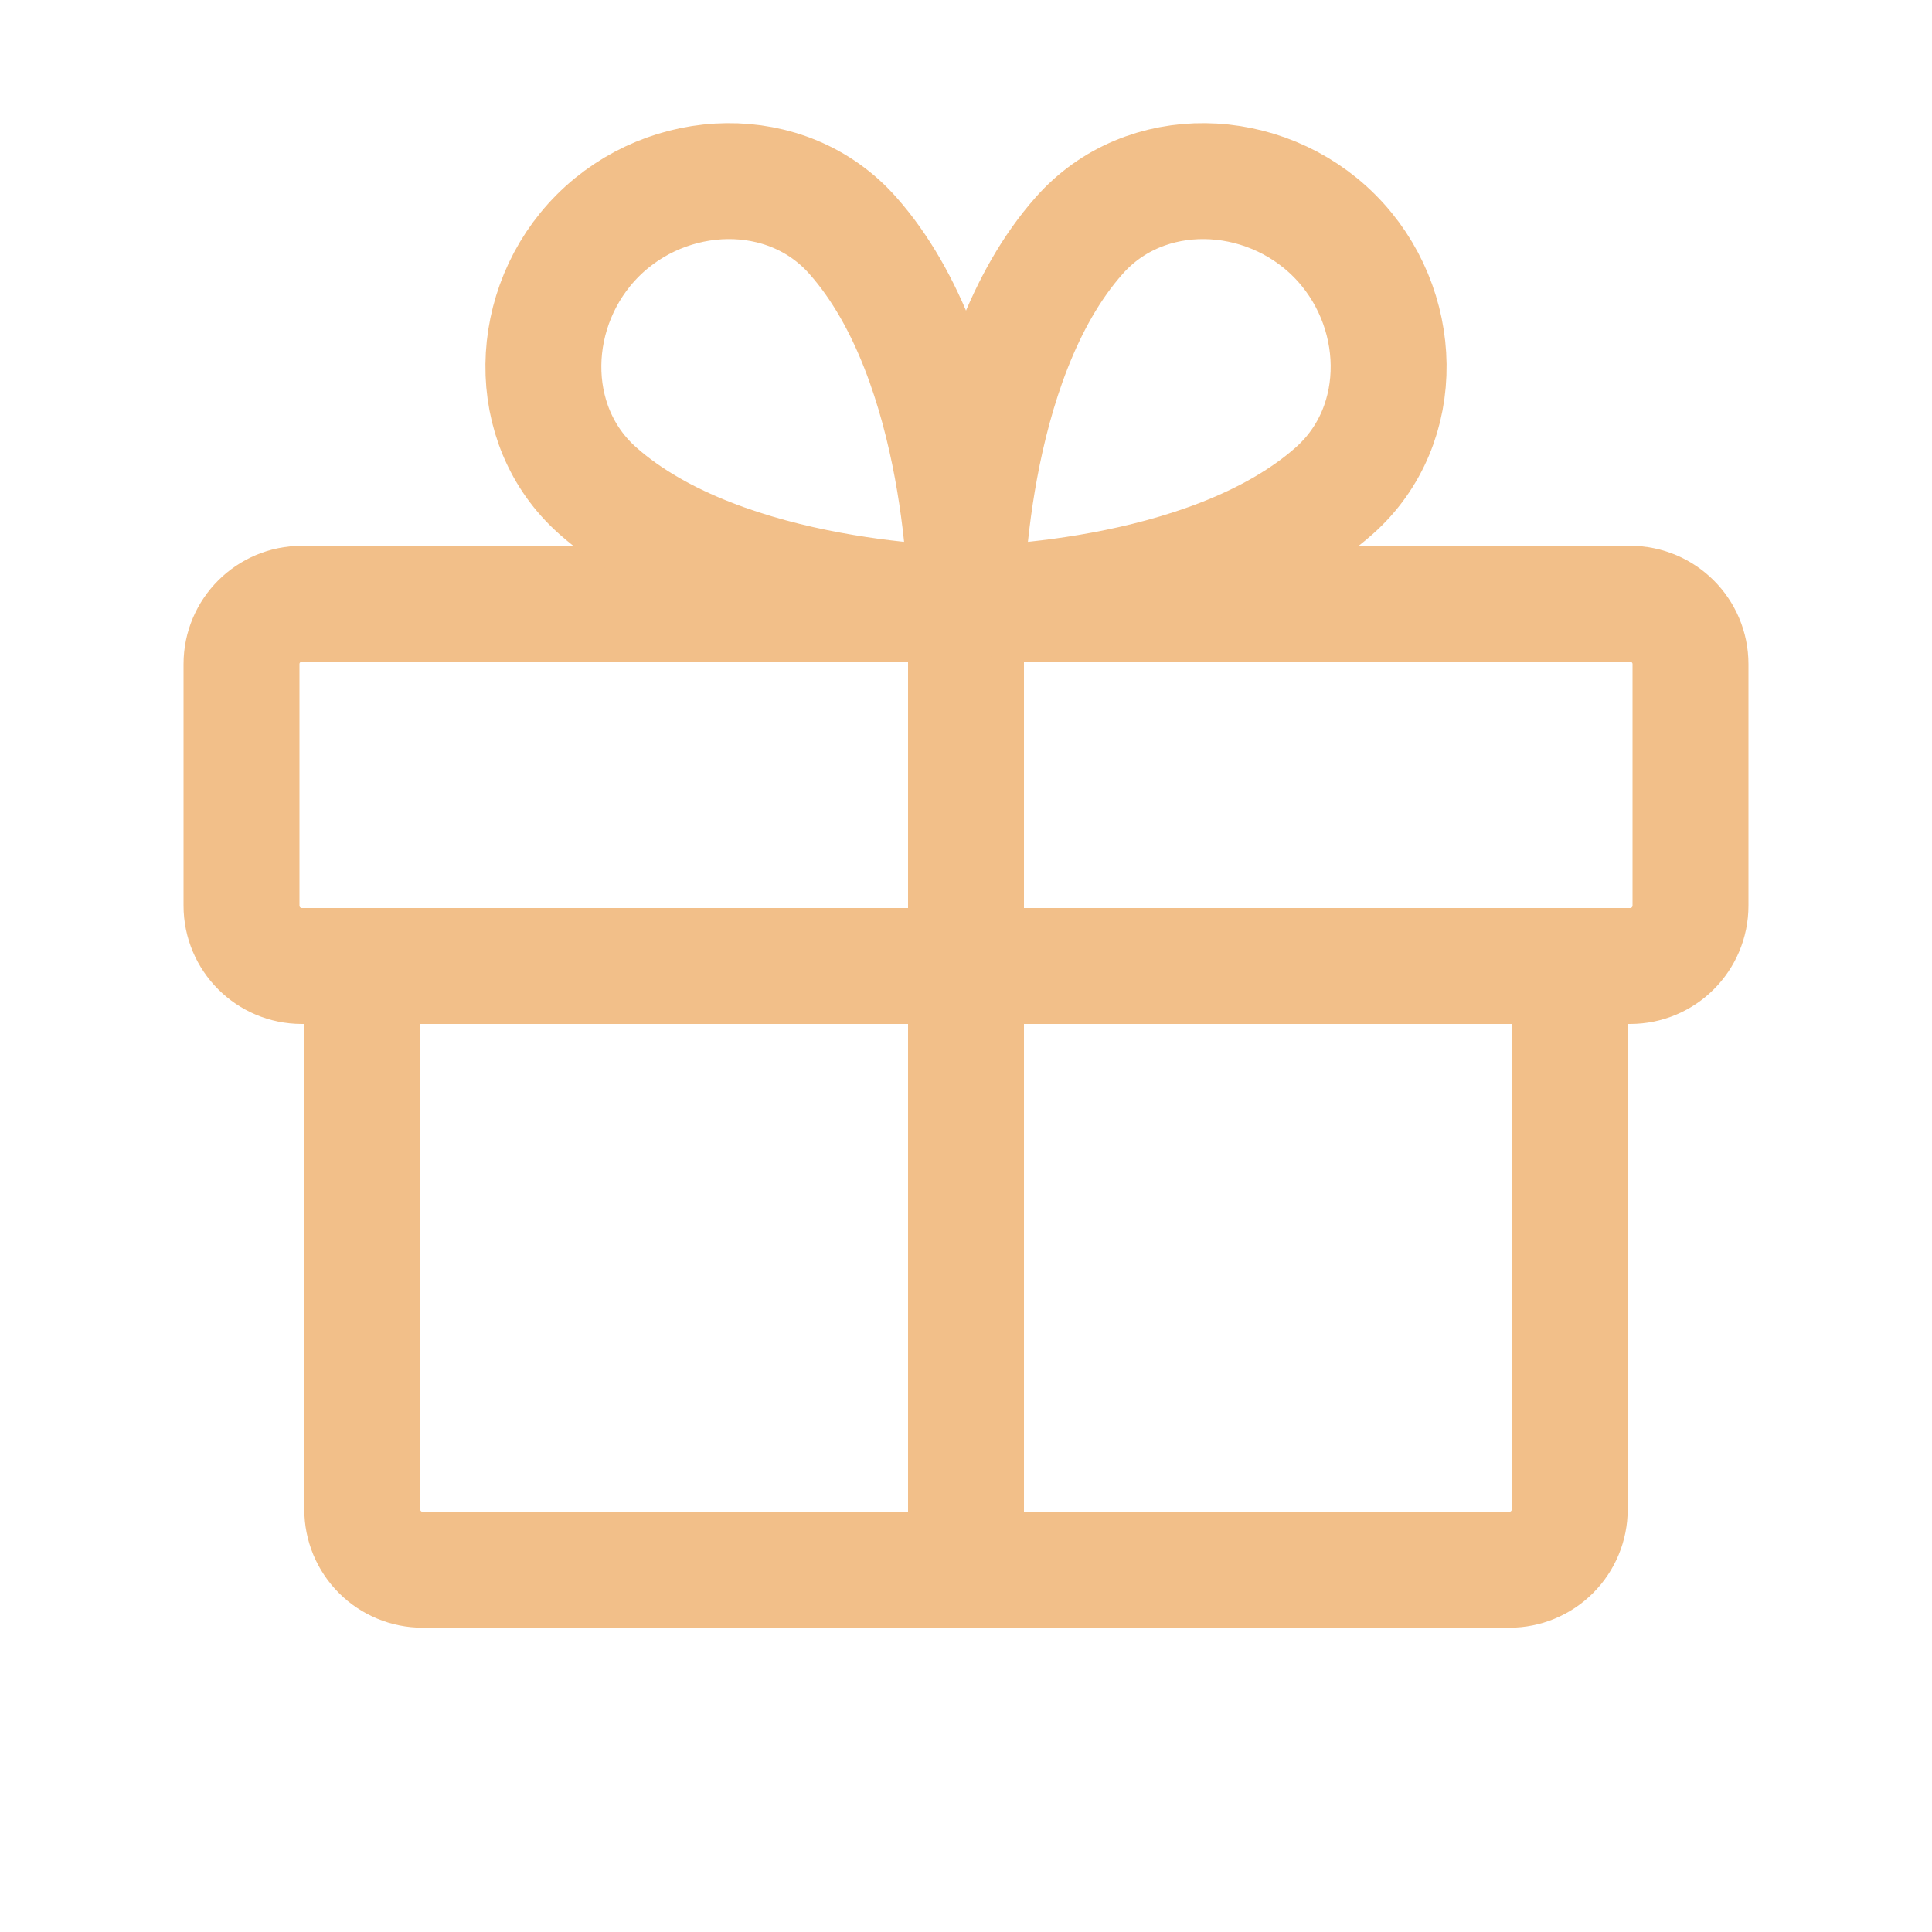 <svg xmlns="http://www.w3.org/2000/svg" width="200" height="200" viewBox="0 0 200 200" fill="none"><g clip-path="url(#clip0_49_2)"><path d="M168.75 62.5H31.25C27.798 62.5 25 65.298 25 68.75V93.75C25 97.202 27.798 100 31.25 100H168.75C172.202 100 175 97.202 175 93.75V68.75C175 65.298 172.202 62.5 168.75 62.5Z" stroke="#F2BF89" stroke-width="12" stroke-linecap="round" stroke-linejoin="round"></path><path d="M162.5 100V156.25C162.5 157.908 161.842 159.497 160.669 160.669C159.497 161.842 157.908 162.5 156.25 162.5H43.75C42.092 162.5 40.503 161.842 39.331 160.669C38.158 159.497 37.5 157.908 37.5 156.25V100" stroke="#F2BF89" stroke-width="12" stroke-linecap="round" stroke-linejoin="round"></path><path d="M100 62.5V162.5" stroke="#F2BF89" stroke-width="12" stroke-linecap="round" stroke-linejoin="round"></path><path d="M138.117 24.384C145.414 31.68 145.844 43.962 138.117 50.805C124.906 62.501 100 62.501 100 62.501C100 62.501 100 37.594 111.719 24.384C118.539 16.657 130.82 17.087 138.117 24.384Z" stroke="#F2BF89" stroke-width="12" stroke-linecap="round" stroke-linejoin="round"></path><path d="M61.885 24.384C54.588 31.68 54.158 43.962 61.885 50.805C75.096 62.501 100.002 62.501 100.002 62.501C100.002 62.501 100.002 37.594 88.283 24.384C81.463 16.657 69.182 17.087 61.885 24.384Z" stroke="#F2BF89" stroke-width="12" stroke-linecap="round" stroke-linejoin="round"></path></g><defs><clipPath id="clip0_49_2"><rect width="200" height="200" fill="white"></rect></clipPath></defs></svg>